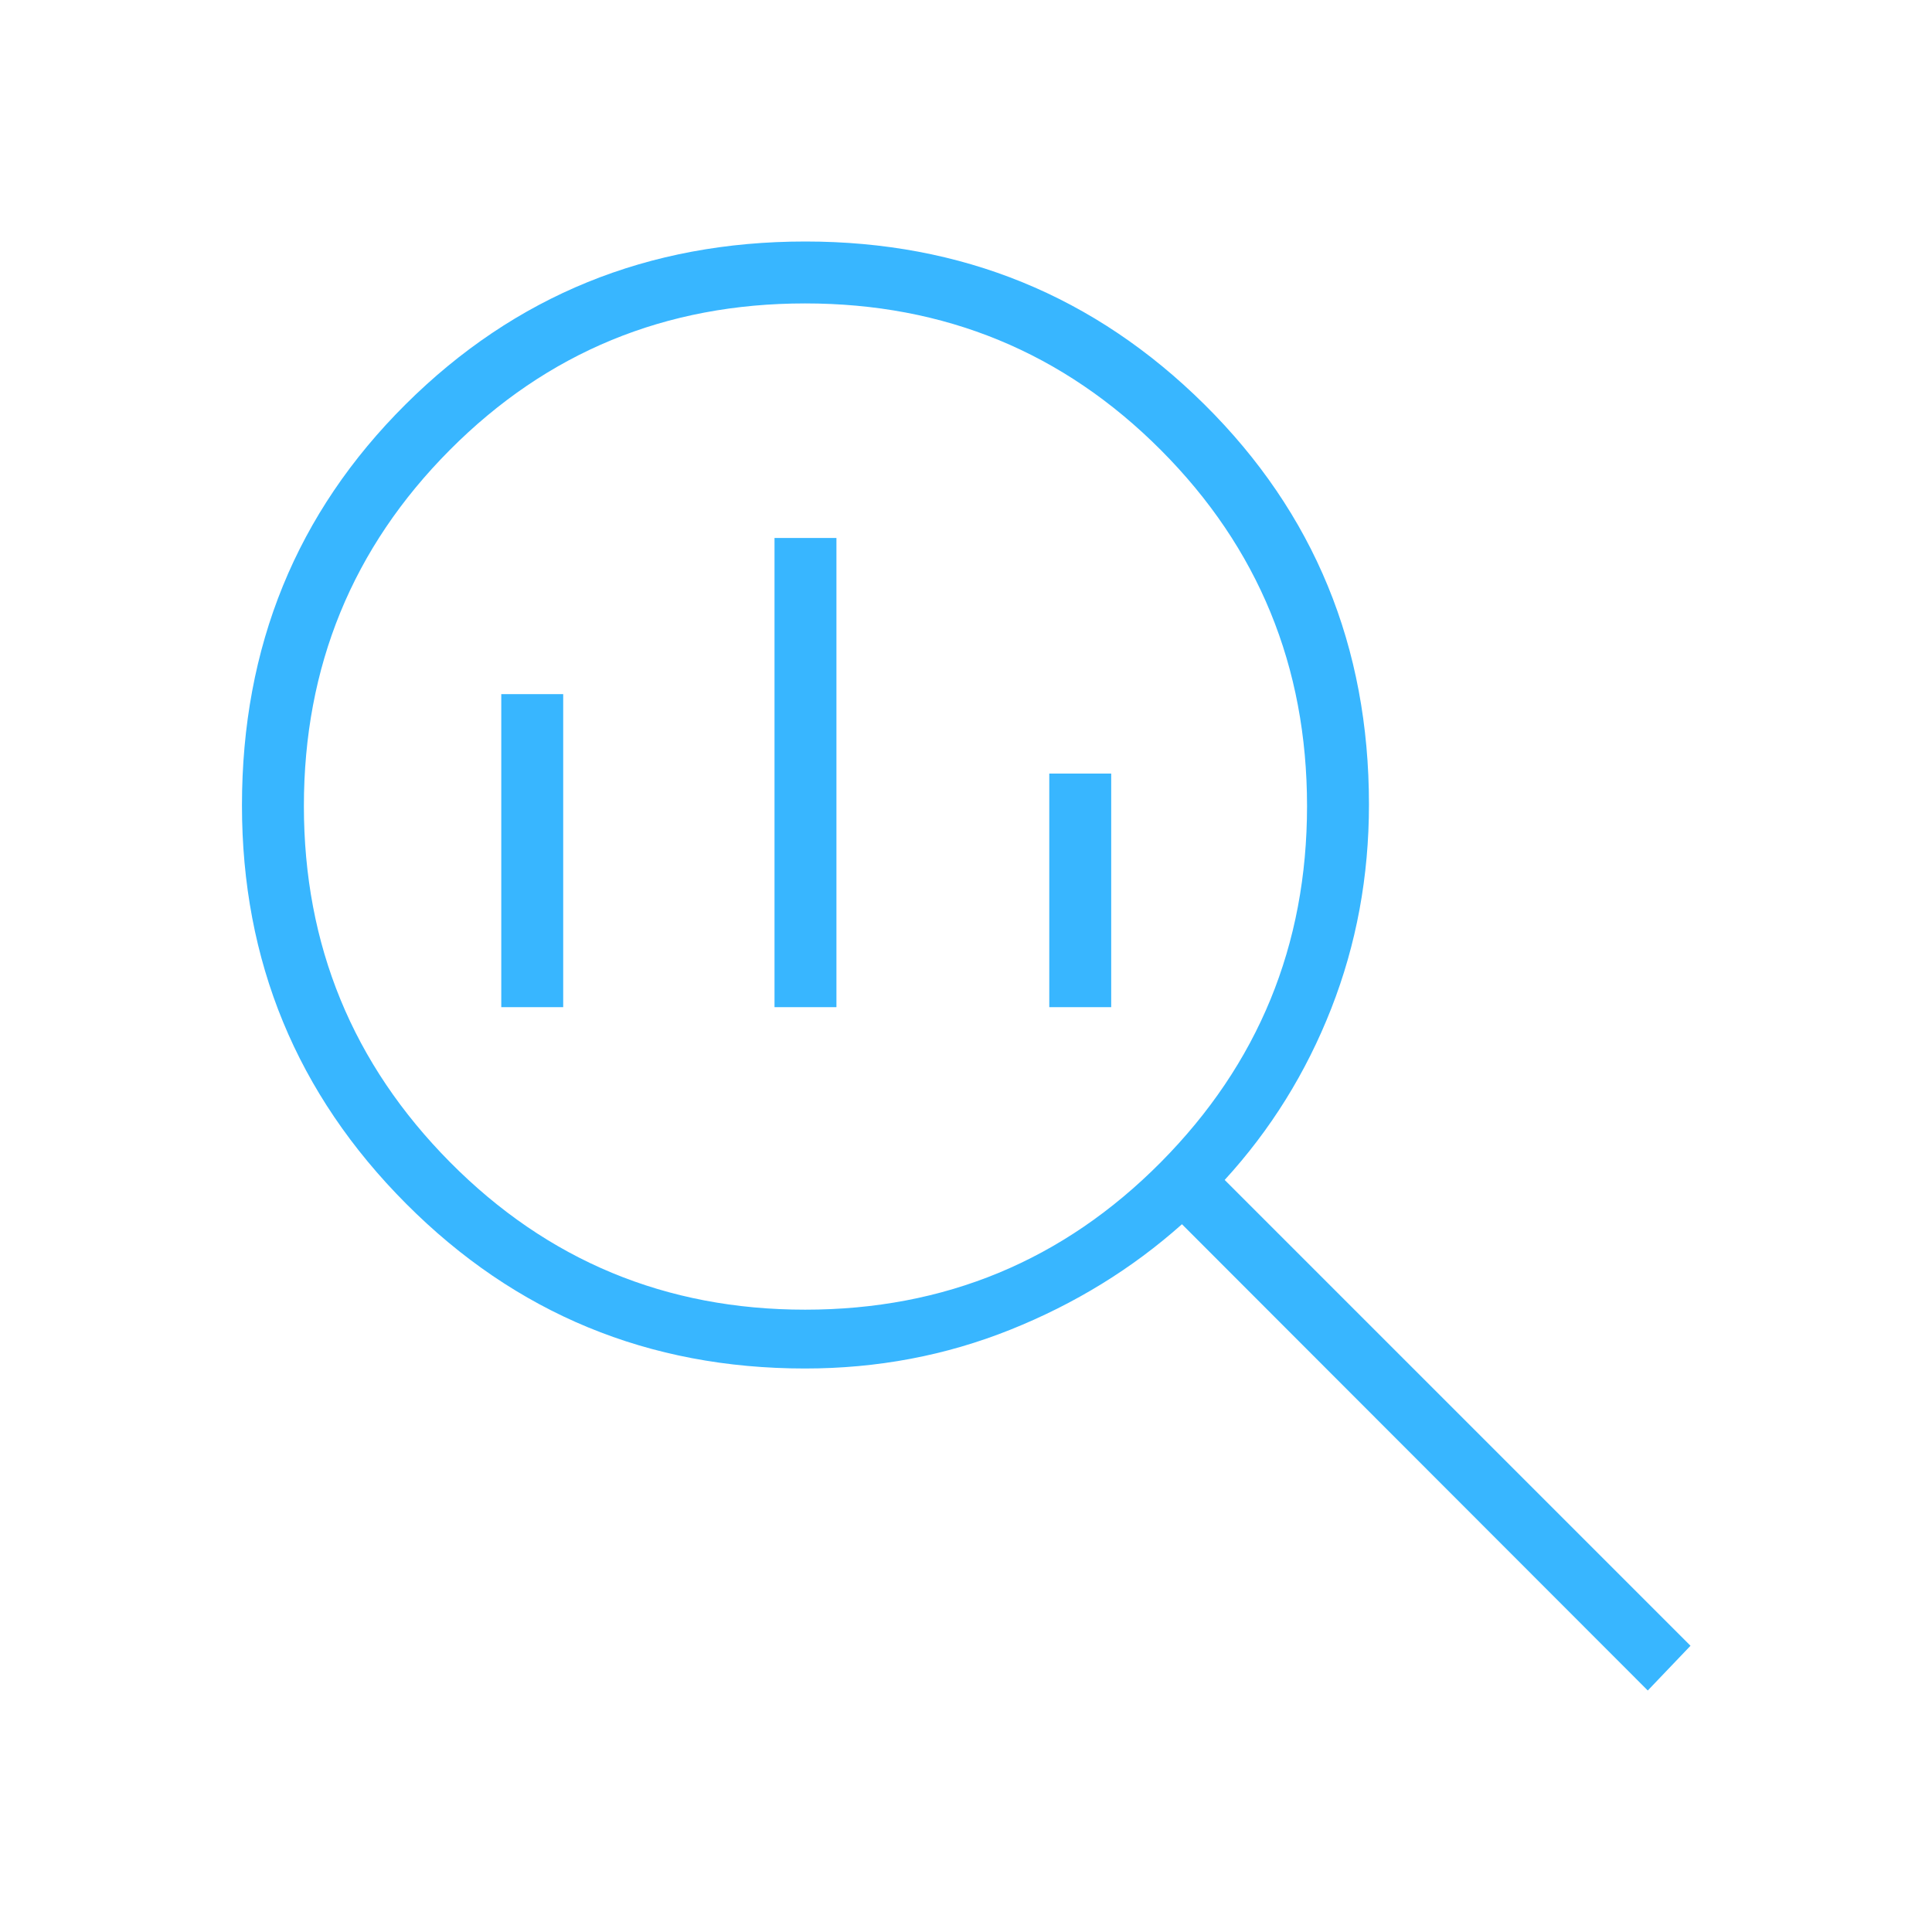 <?xml version="1.0" encoding="UTF-8"?> <svg xmlns="http://www.w3.org/2000/svg" height="48px" viewBox="0 -960 960 960" width="48px"><path fill="#38b6ff" d="M400.06-309.23q104.09 0 176.75-73.27 72.65-73.28 72.65-176.96 0-104.07-72.65-176.92-72.66-72.85-176.75-72.85-104.1 0-176.58 72.85Q151-663.53 151-559.46q0 103.68 72.64 176.96 72.64 73.27 176.42 73.27Zm-15.21-150.31v-233.15h30.77v233.15h-30.77Zm-135.77 0v-155.54h30.77v155.54h-30.77Zm272.3 0v-116.08h30.77v116.08h-30.77ZM818.77-120 587.31-351.69q-37.2 33.16-85.31 52.43Q453.89-280 400-280q-116.57 0-198.17-81.84t-81.6-197.97q0-118.45 81.36-199.32Q282.95-840 400.17-840q116.58 0 198.32 80.99t81.74 198.78q0 53.54-18.73 101.35-18.73 47.8-52.96 85.19L840-142.23 818.77-120Z"></path></svg> 